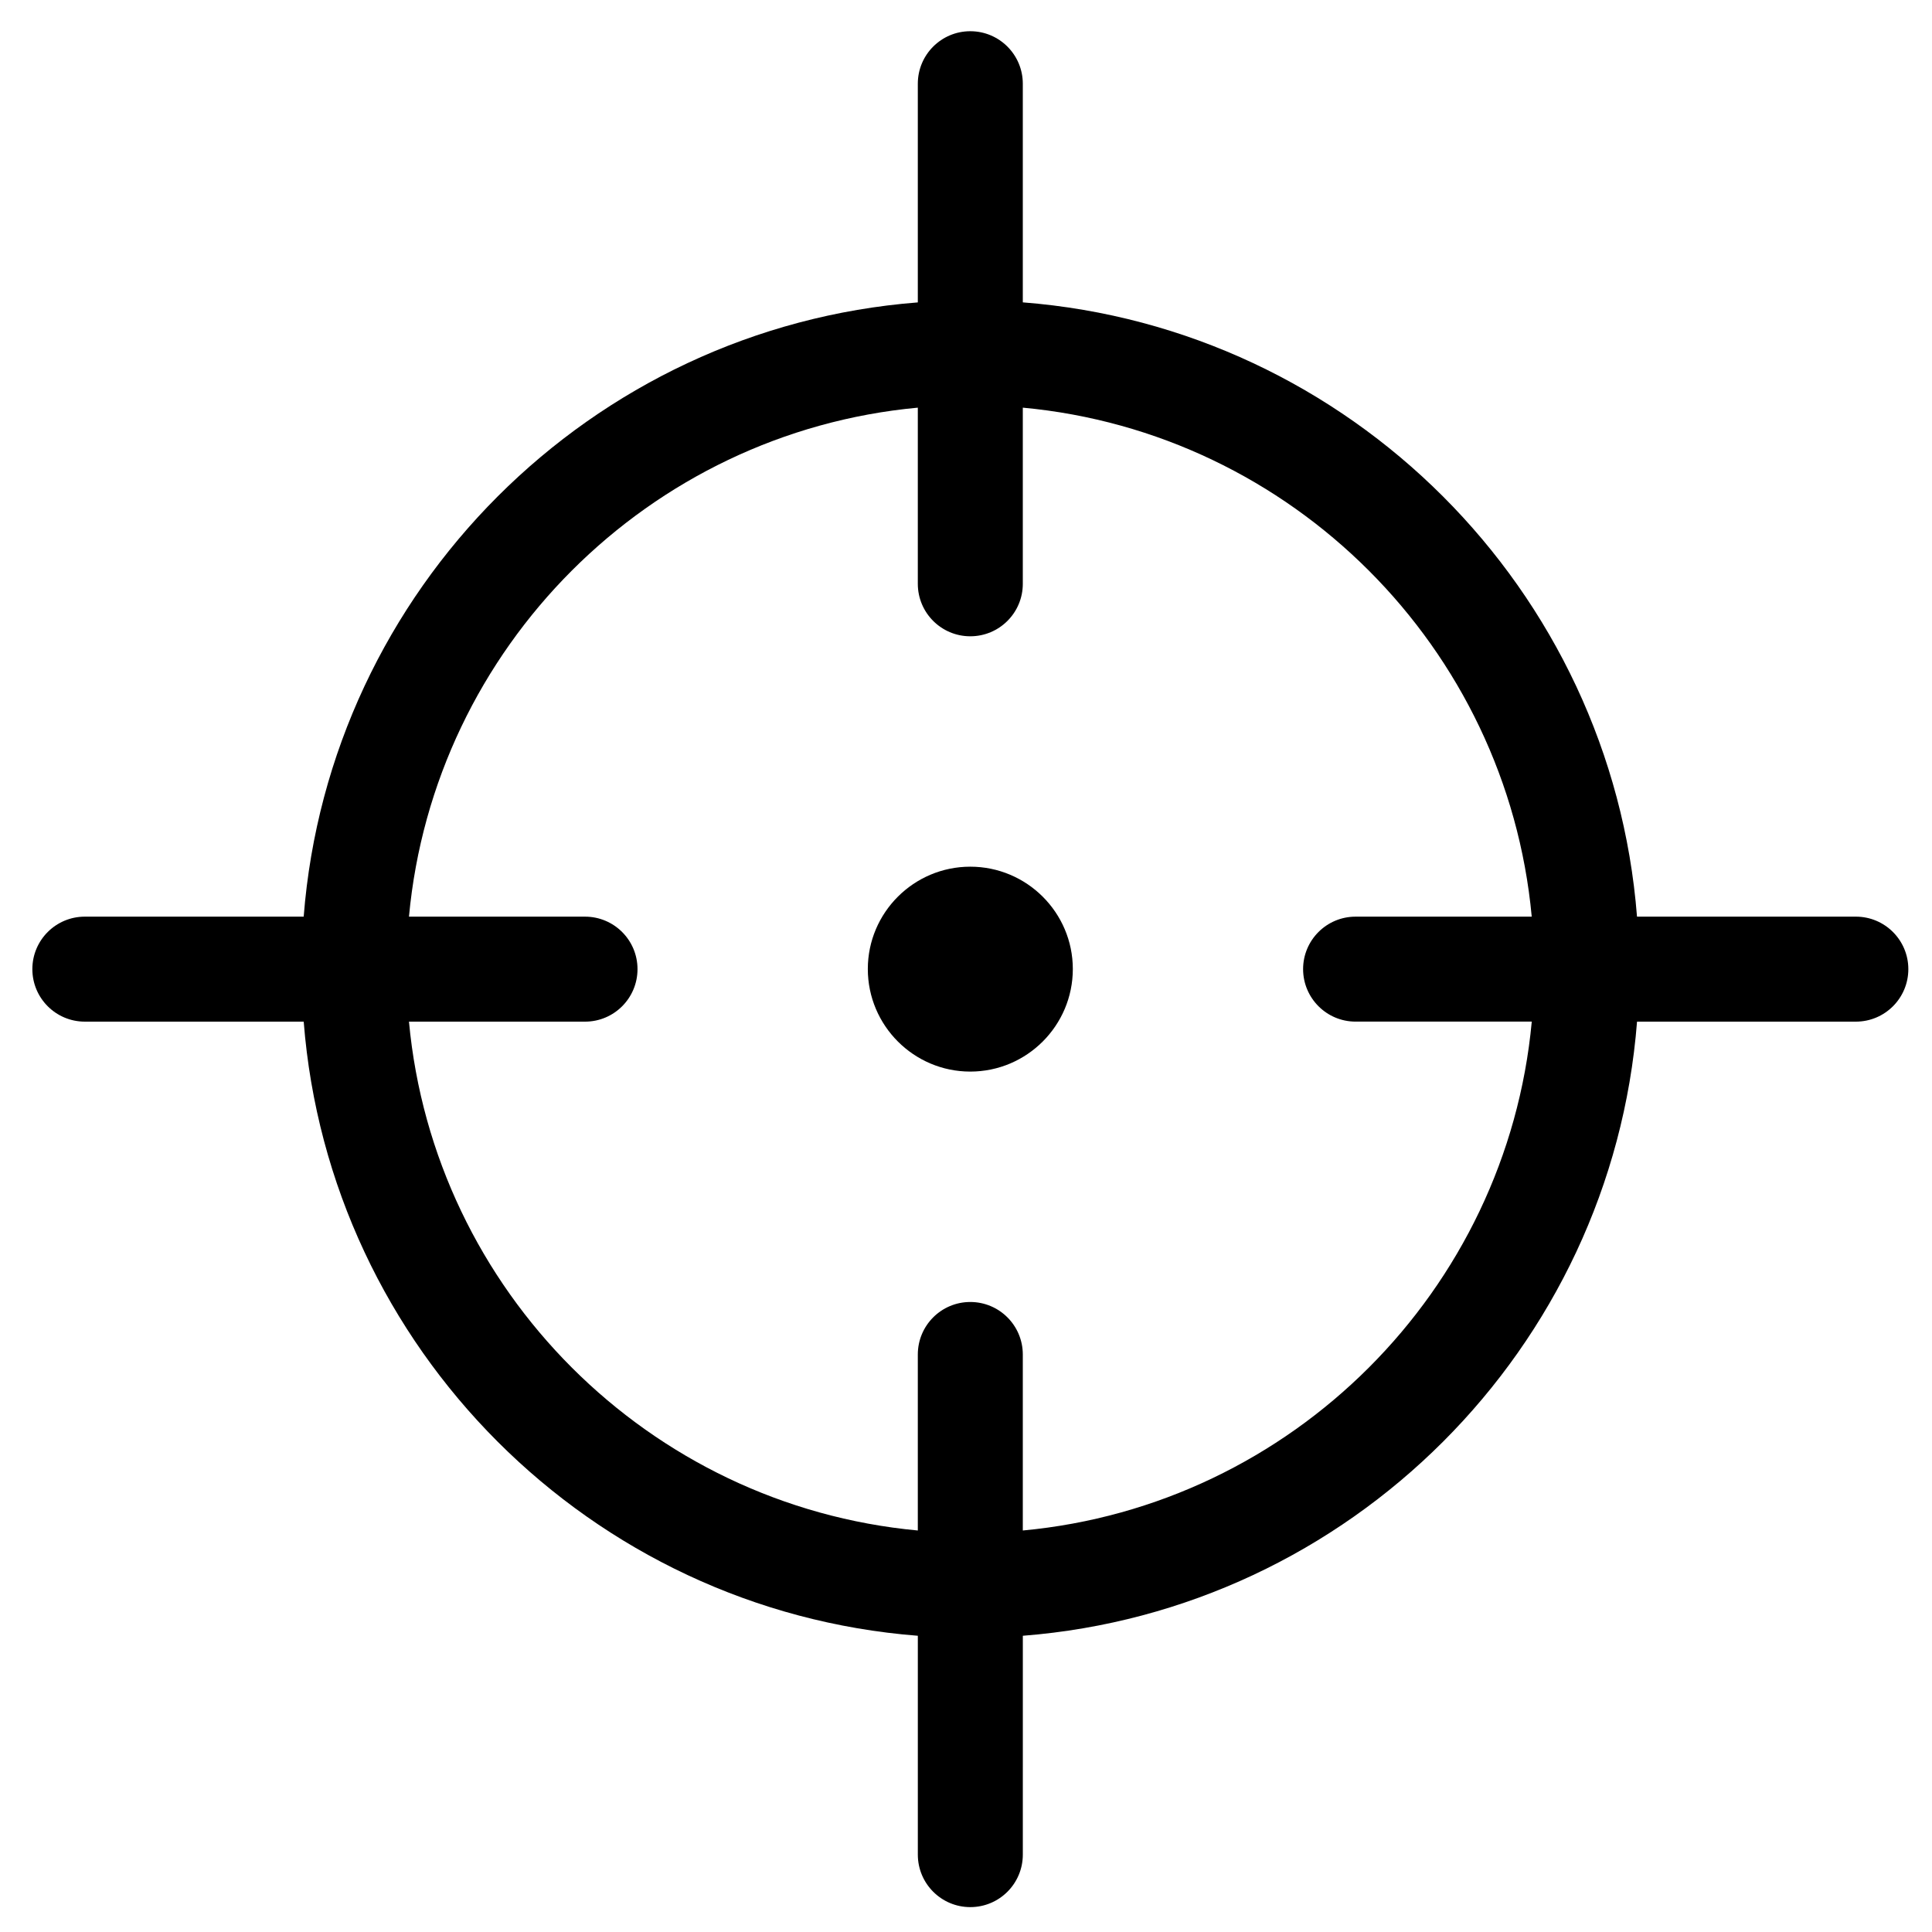 <?xml version="1.0" encoding="UTF-8"?>
<!-- Uploaded to: ICON Repo, www.iconrepo.com, Generator: ICON Repo Mixer Tools -->
<svg fill="#000000" width="800px" height="800px" version="1.1" viewBox="144 144 512 512" xmlns="http://www.w3.org/2000/svg">
 <g>
  <path d="m401.13 373.68c-14.965 0-27.148 12.164-27.148 27.117 0 14.988 12.184 27.184 27.148 27.184 14.992 0 27.18-12.195 27.18-27.184-0.008-14.953-12.191-27.117-27.18-27.117z"/>
  <path d="m635.82 386.92h-57.996c-6.769-86.676-76.102-156.03-162.77-162.79v-57.938c0-7.691-6.227-13.918-13.918-13.918-7.68 0-13.906 6.227-13.906 13.918v57.949c-86.668 6.754-155.98 76.098-162.75 162.78h-58c-7.68 0-13.906 6.227-13.906 13.906 0 7.691 6.227 13.918 13.906 13.918h58.004c6.769 86.656 76.082 155.98 162.75 162.75v57.992c0 7.691 6.227 13.918 13.906 13.918 7.691 0 13.918-6.227 13.918-13.918l0.004-57.992c86.668-6.769 156-76.094 162.77-162.75h57.992c7.68 0 13.906-6.227 13.906-13.918-0.004-7.68-6.231-13.906-13.902-13.906zm-132.57 27.816h46.684c-6.617 71.316-63.551 128.23-134.88 134.86v-46.637c0-7.691-6.227-13.918-13.918-13.918-7.68 0-13.906 6.227-13.906 13.918v46.637c-71.312-6.617-128.23-63.539-134.85-134.85h46.66c7.68 0 13.906-6.227 13.906-13.918 0-7.68-6.227-13.906-13.906-13.906h-46.66c6.617-71.336 63.539-128.28 134.85-134.89v46.684c0 7.68 6.227 13.906 13.906 13.906 7.691 0 13.918-6.227 13.918-13.906v-46.684c71.324 6.617 128.25 63.559 134.87 134.89h-46.684c-7.68 0-13.906 6.227-13.906 13.906 0.008 7.684 6.234 13.91 13.91 13.91z"/>
 </g>
</svg>